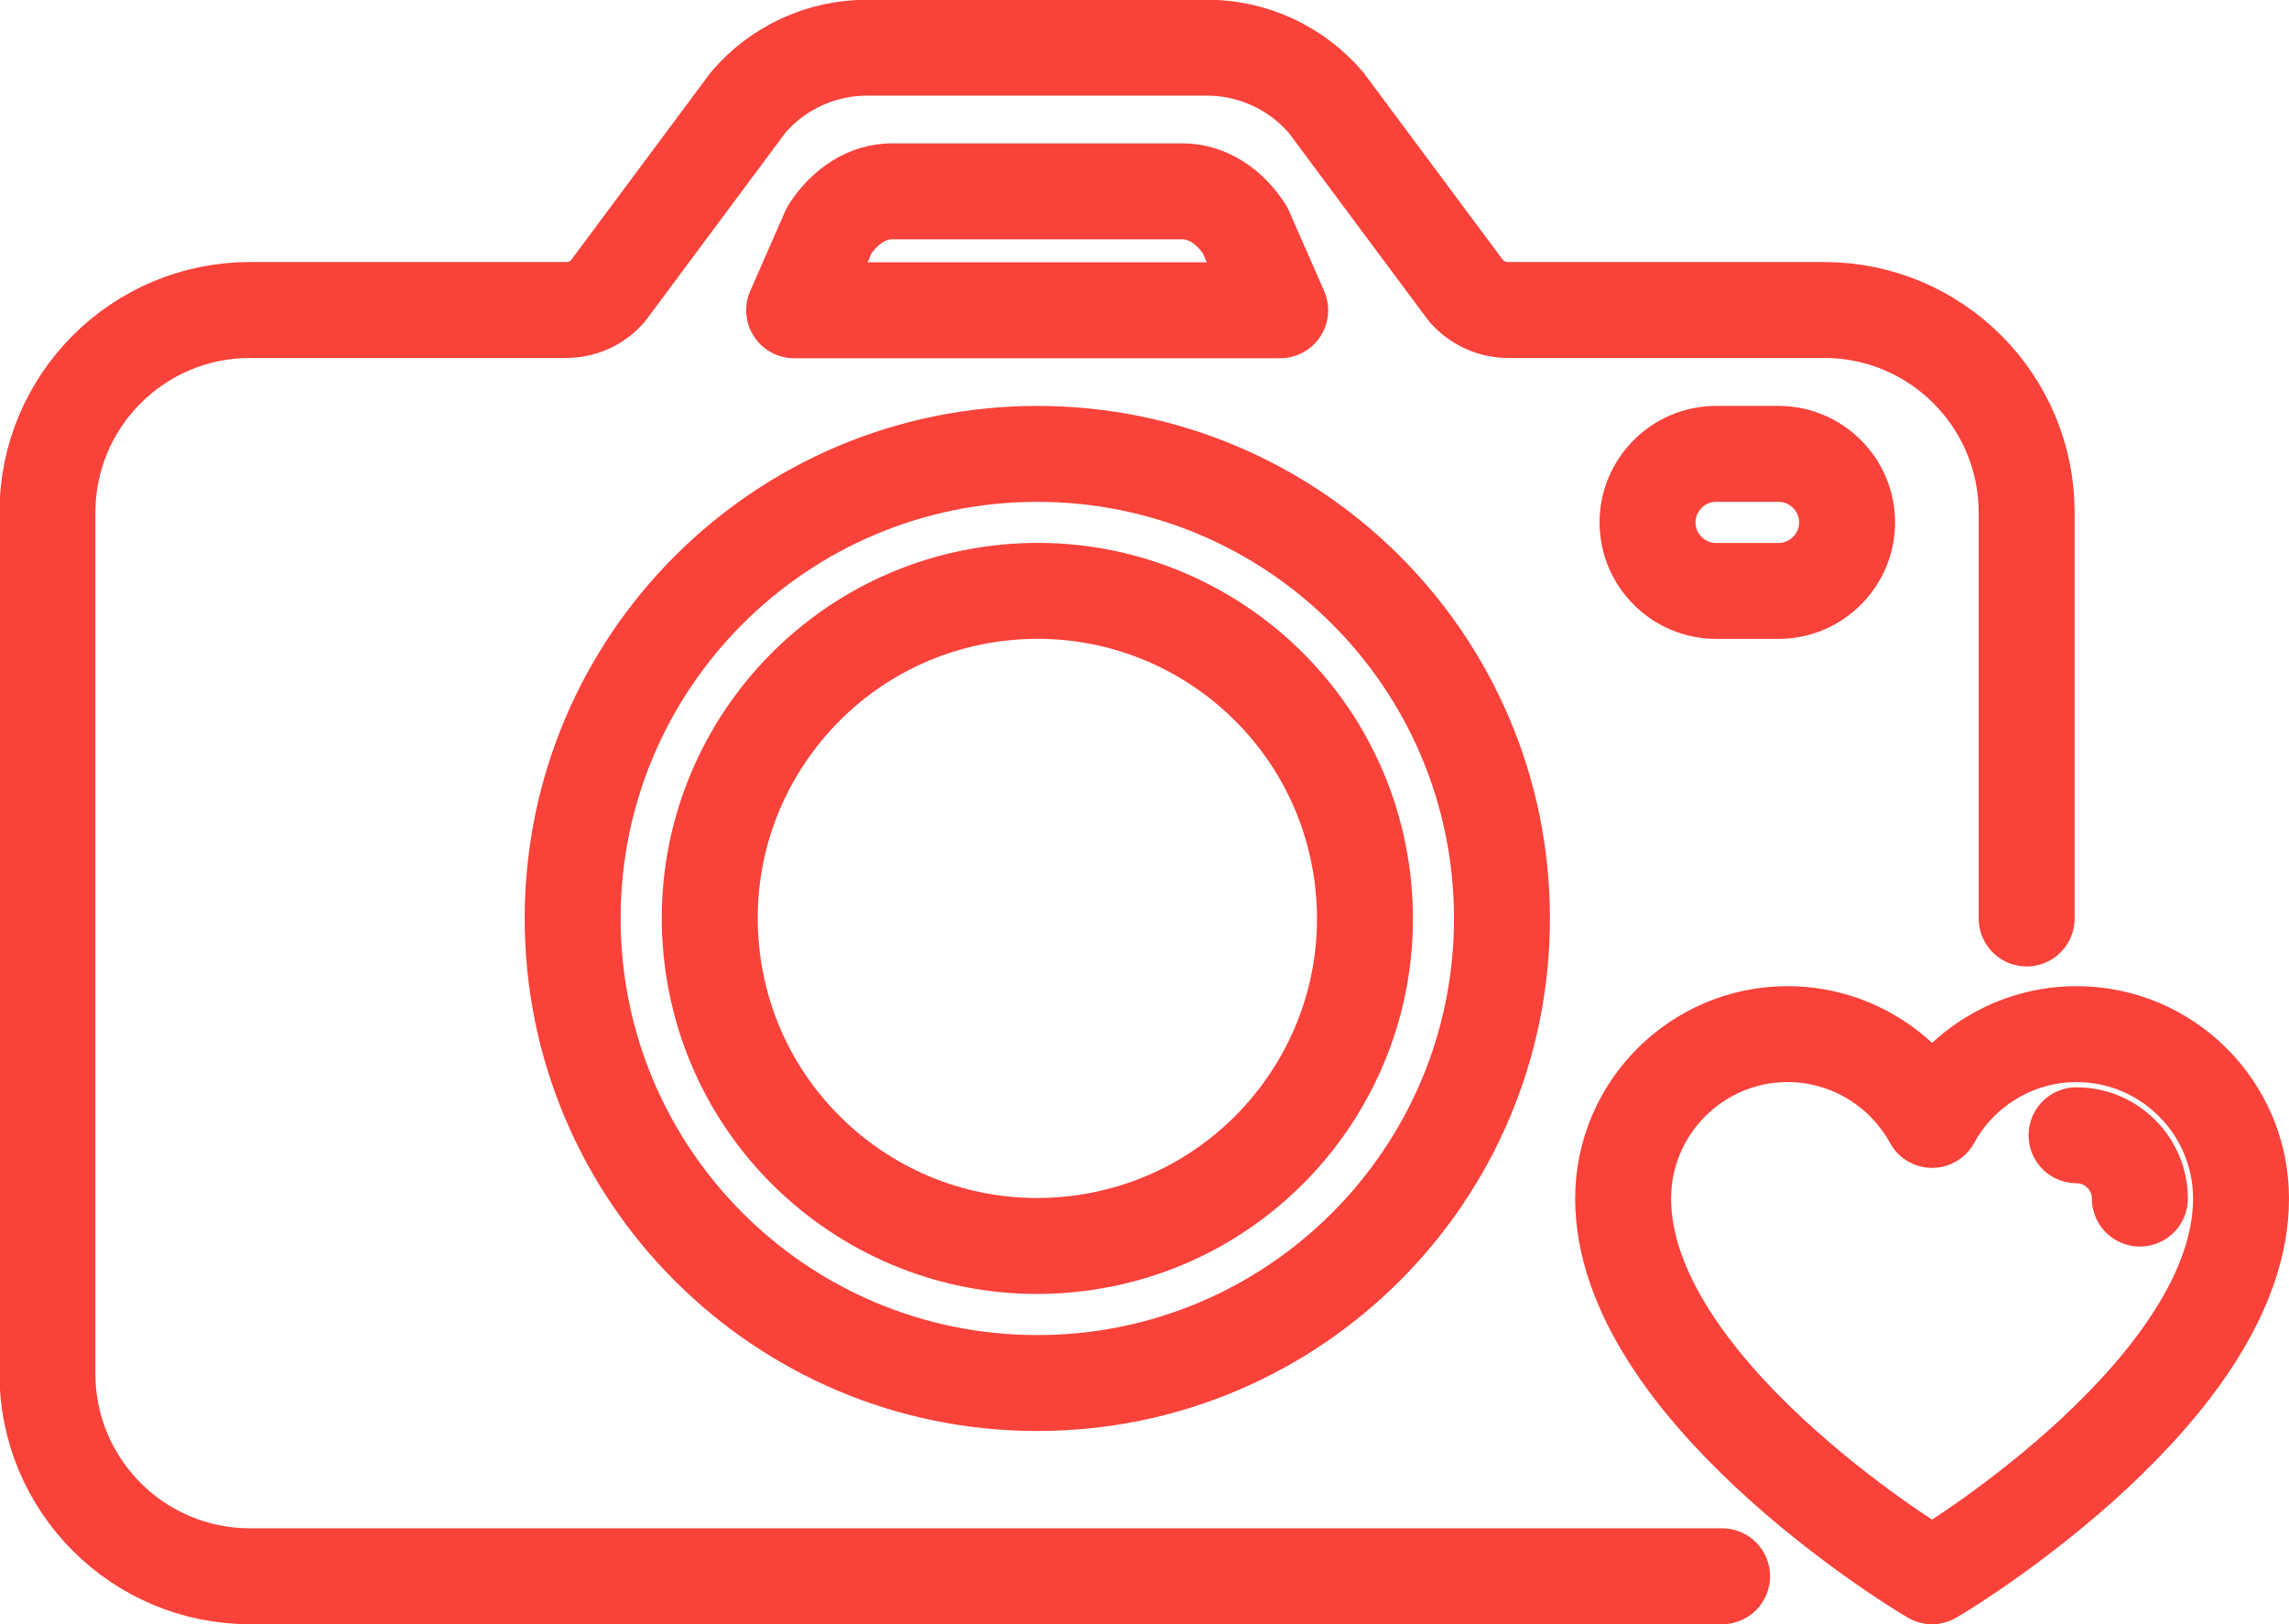 <?xml version="1.0" encoding="UTF-8"?><svg id="Layer_2" xmlns="http://www.w3.org/2000/svg" viewBox="0 0 83.5 59.26"><defs><style>.cls-1{fill:none;stroke:#f9423a;stroke-linecap:round;stroke-linejoin:round;stroke-width:3.5px;}</style></defs><g id="Layer_1-2"><path class="cls-1" d="m70.2,57.34c-.45-.27-10.99-6.75-10.99-13.61,0-3.31,2.69-6,6-6,2.23,0,4.24,1.24,5.27,3.13,1.03-1.89,3.04-3.13,5.27-3.13,3.31,0,6,2.69,6,6,0,6.86-10.54,13.34-10.99,13.61l-.28.17-.28-.17Z"/><path class="cls-1" d="m75.75,41.42c1.27,0,2.31,1.04,2.31,2.31"/><path class="cls-1" d="m37.84,16.56c-9.36,0-16.95,7.59-16.95,16.95s7.59,16.95,16.95,16.95,16.95-7.59,16.95-16.95-7.59-16.95-16.95-16.95Z"/><path class="cls-1" d="m73.93,33.51v-14.81c0-4.08-3.31-7.39-7.39-7.39h-11.53c-.59,0-1.14-.26-1.53-.7l-5.11-6.87c-1.09-1.27-2.67-2-4.34-2h-12.4c-1.67,0-3.26.73-4.34,2l-5.11,6.87c-.38.45-.94.7-1.53.7h-11.53c-4.08,0-7.39,3.31-7.39,7.39v31.42c0,4.08,3.31,7.39,7.39,7.39h53.7"/><circle class="cls-1" cx="37.84" cy="33.51" r="11.95" transform="translate(-3.8 4.86) rotate(-7)"/><path class="cls-1" d="m45.42,8.4c-.57-.9-1.41-1.42-2.29-1.42h-10.59c-.88,0-1.71.52-2.29,1.42l-1.28,2.92h17.73l-1.28-2.92Z"/><path class="cls-1" d="m64.88,21.56h-2.28c-1.37,0-2.5-1.12-2.5-2.5h0c0-1.37,1.12-2.5,2.5-2.5h2.28c1.37,0,2.5,1.12,2.5,2.5h0c0,1.37-1.12,2.5-2.5,2.5Z"/></g></svg>